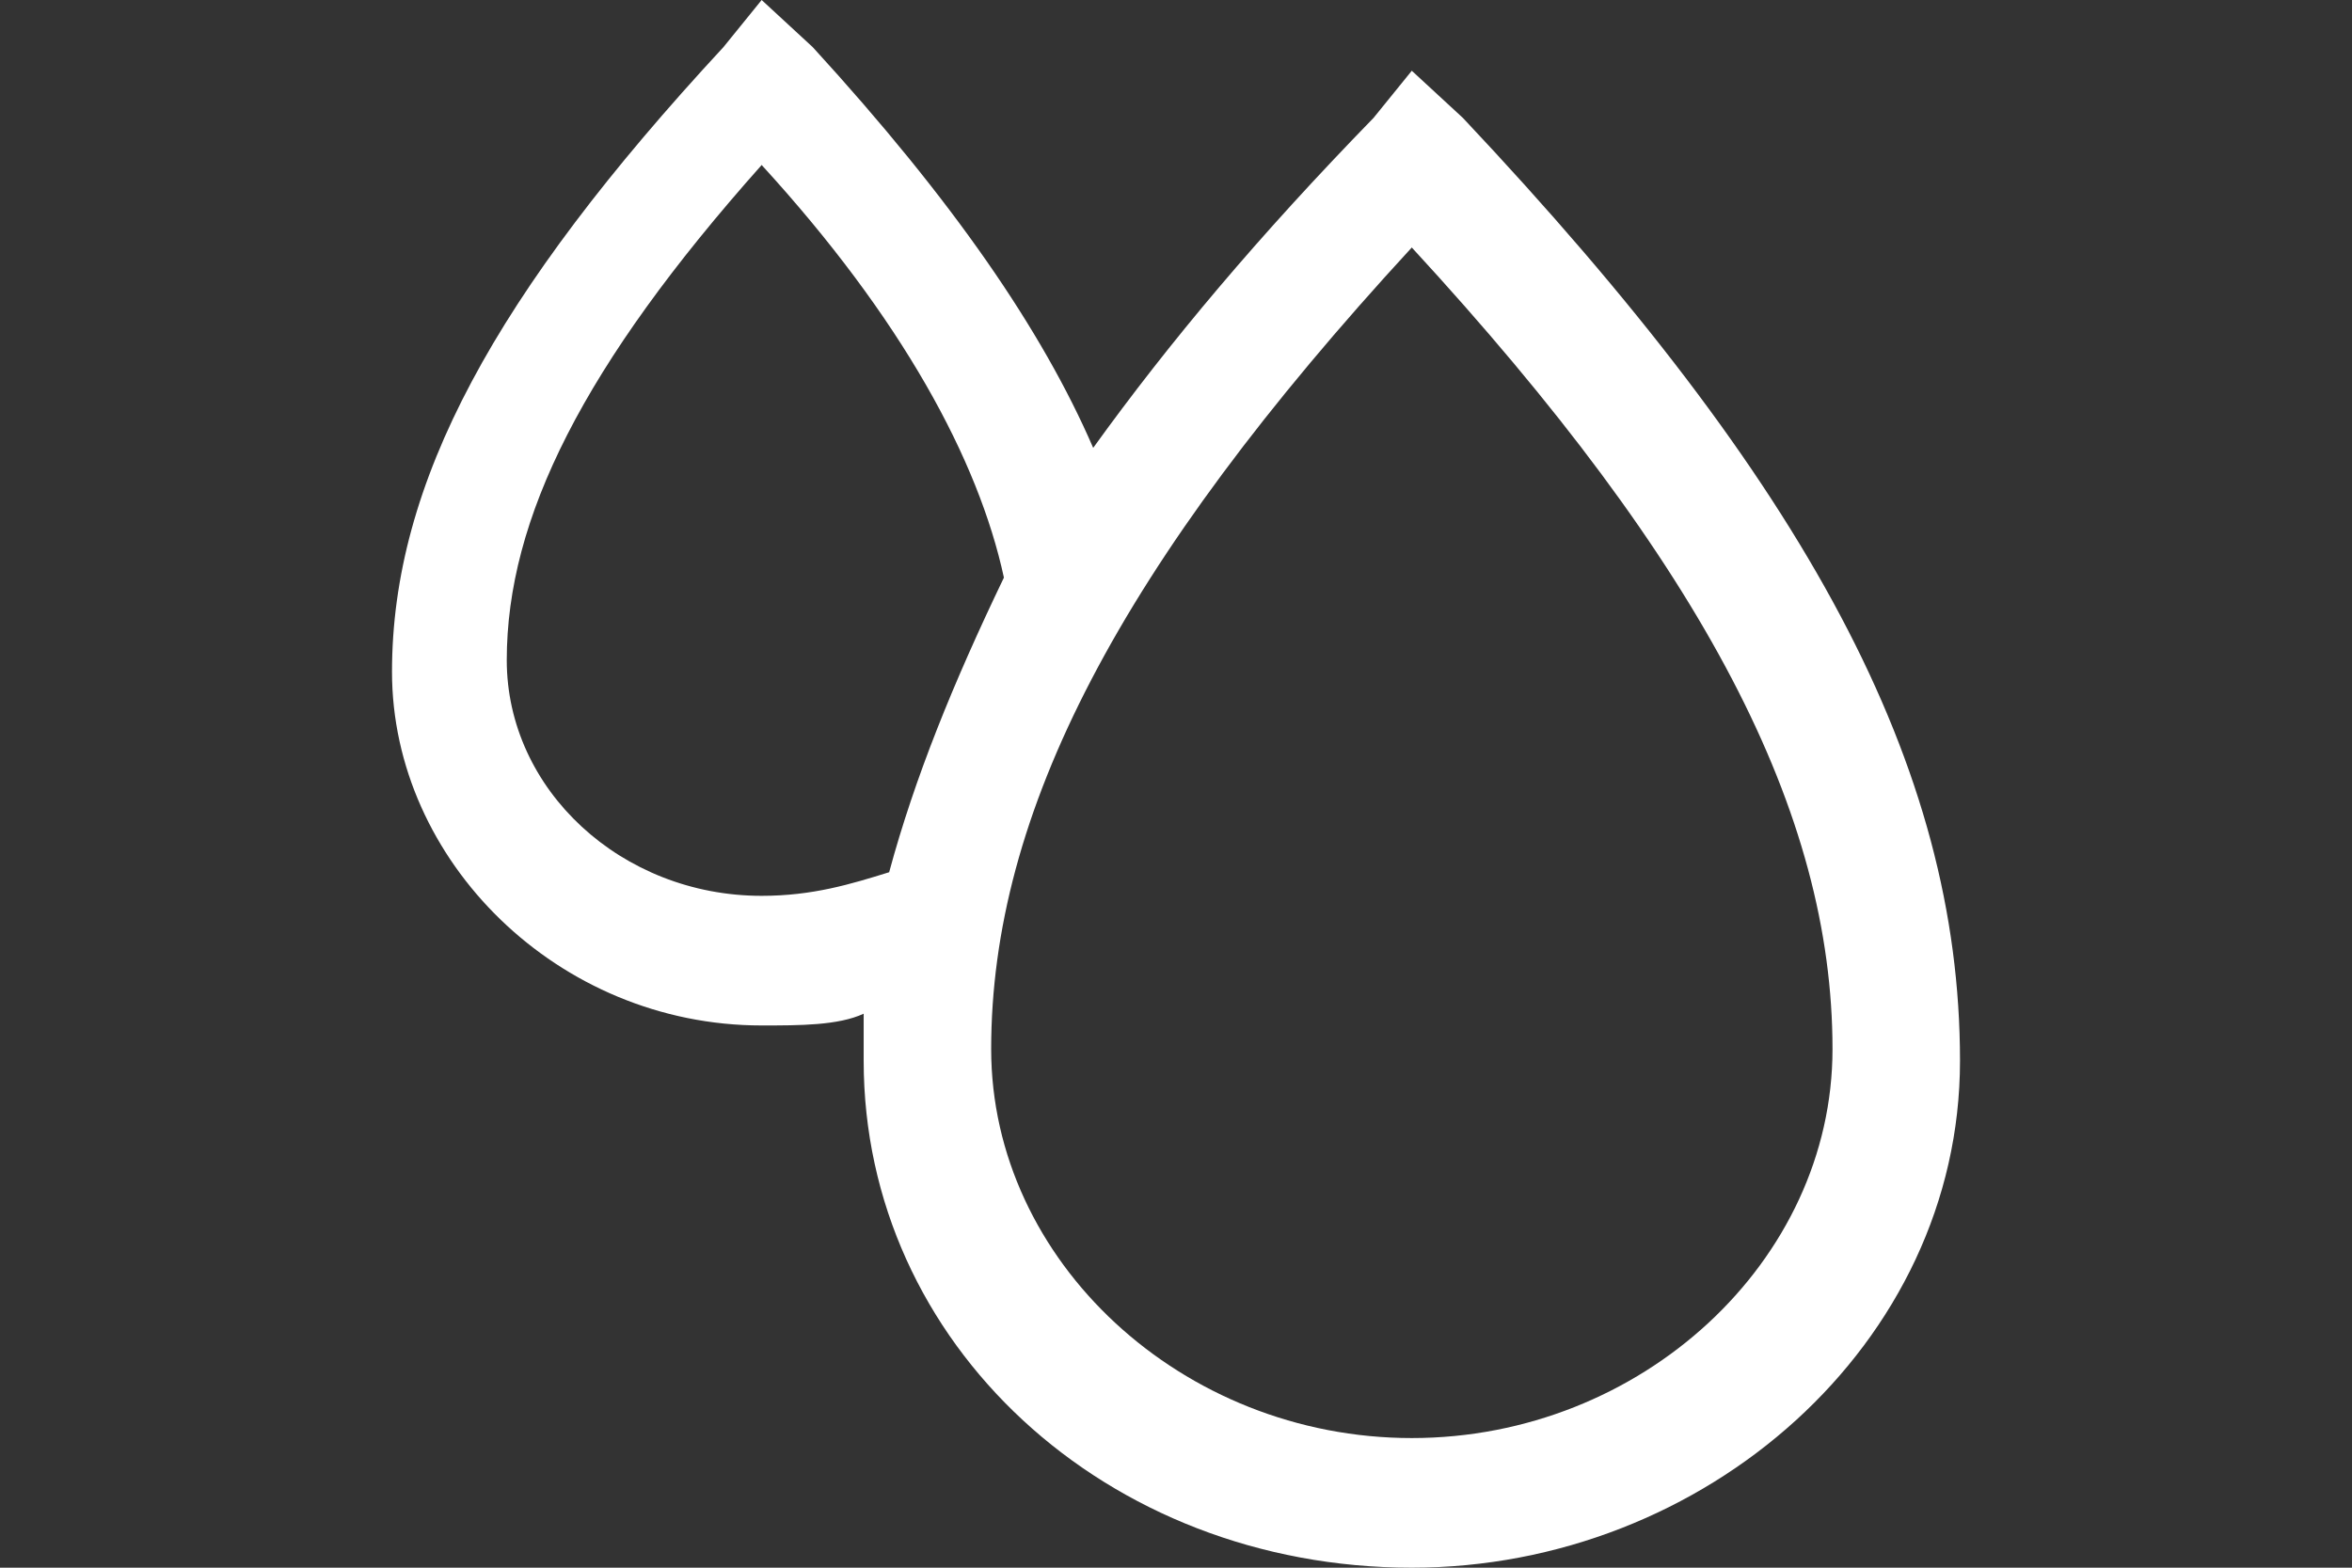 <svg width="24" height="16" viewBox="0 0 24 16" fill="none" xmlns="http://www.w3.org/2000/svg">
<rect x="0" y="0" width="24" height="16" fill="#333333" stroke="none"/>
<path d="M14.927 1.203L14.406 0.722L14.016 1.203C12.845 2.406 11.935 3.489 11.155 4.571C10.634 3.368 9.724 2.045 8.293 0.481L7.772 0L7.382 0.481C5.041 3.008 4 4.932 4 6.857C4 8.782 5.691 10.466 7.772 10.466C8.163 10.466 8.553 10.466 8.813 10.346C8.813 10.466 8.813 10.586 8.813 10.827C8.813 13.714 11.285 16 14.406 16C17.398 16 20 13.714 20 10.827C20 7.82 18.439 4.932 14.927 1.203ZM7.772 9.143C6.341 9.143 5.171 8.06 5.171 6.737C5.171 5.293 5.951 3.729 7.772 1.684C9.203 3.248 9.984 4.692 10.244 5.895C9.724 6.977 9.333 7.94 9.073 8.902C8.683 9.023 8.293 9.143 7.772 9.143ZM14.406 14.677C12.065 14.677 10.114 12.872 10.114 10.707C10.114 8.301 11.415 5.774 14.406 2.526C17.398 5.774 18.699 8.301 18.699 10.707C18.699 12.872 16.748 14.677 14.406 14.677Z" fill="#FFFFFF"/>
</svg>
